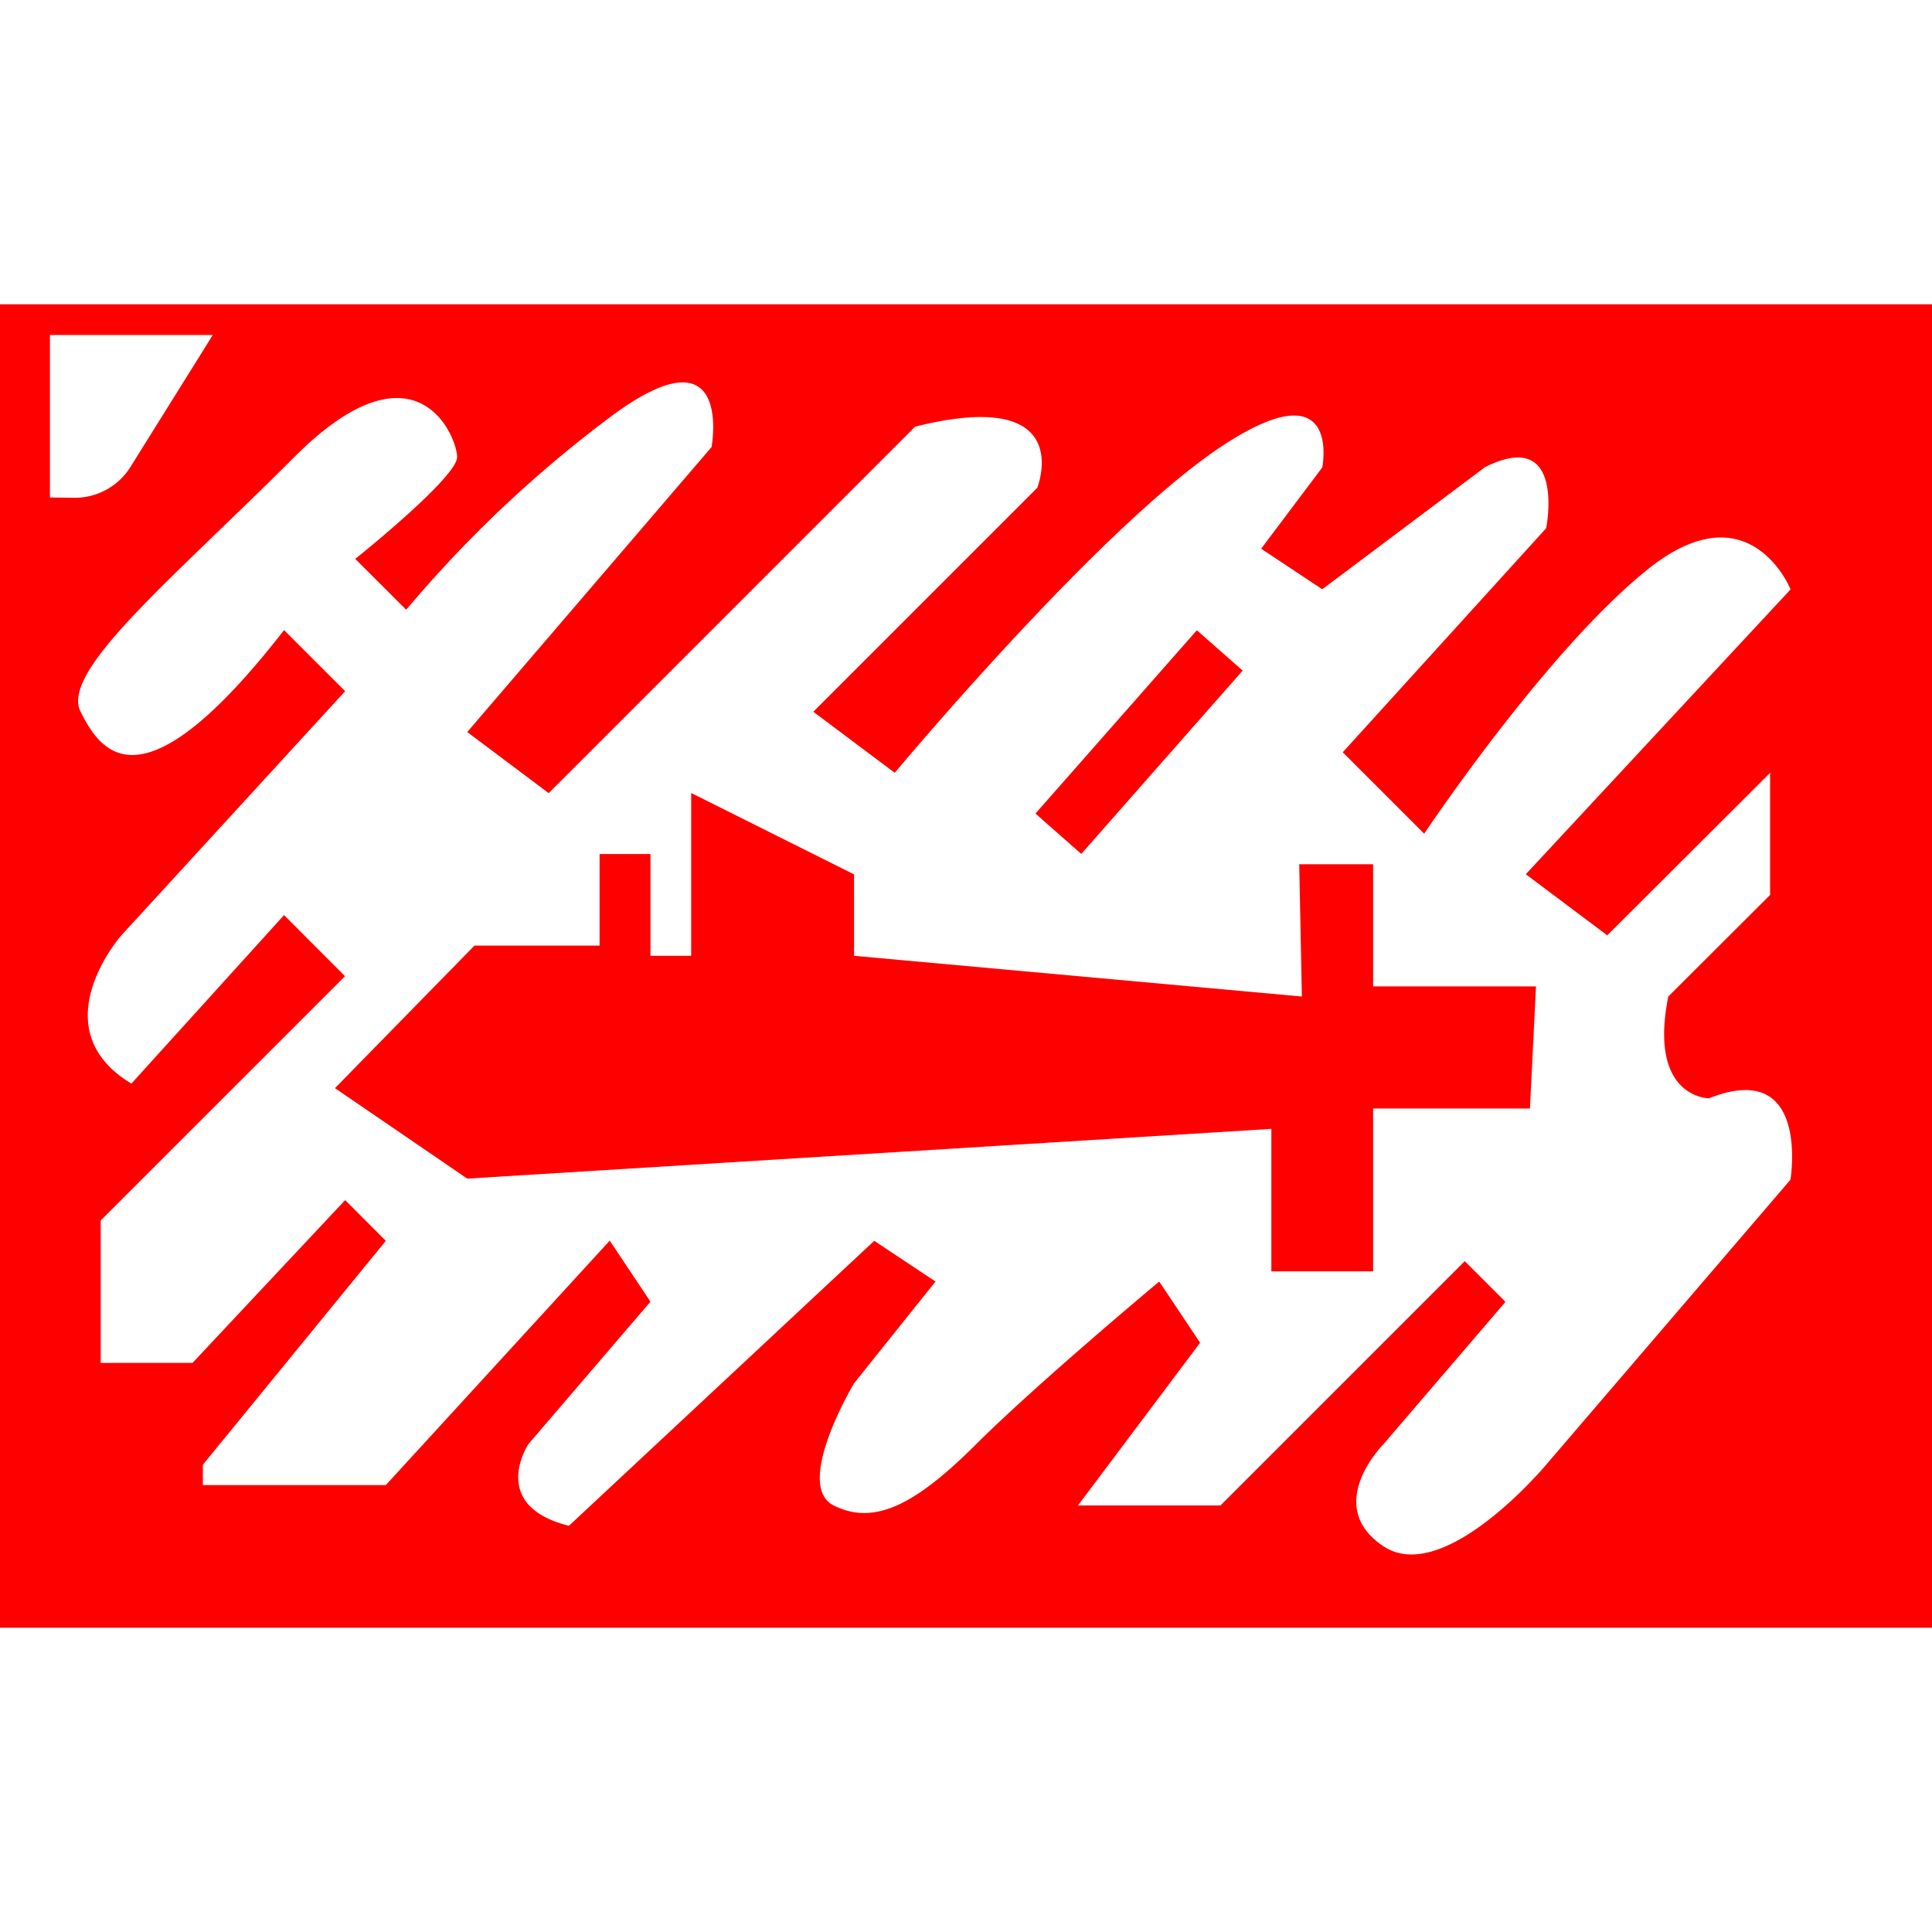 <svg id="图层_1" data-name="图层 1" xmlns="http://www.w3.org/2000/svg" viewBox="0 0 400 400"><defs><style>.cls-1{fill:red;}</style></defs><path class="cls-1" d="M-.19,63V337H400.19V63Zm10.53,40V69.35H44.06L27,96.69a13.57,13.57,0,0,1-11.5,6.37ZM370.69,244.25l-50.57,59S299,328.54,286.4,320.12s0-21.08,0-21.08l25.29-29.5-8.43-8.43-50.58,50.58h-29.5L248.47,278,240,265.33S214.75,286.4,202.11,299,181,315.9,172.61,311.69s4.21-25.29,4.21-25.29l16.86-21.07L181,256.9l-63.21,59C101,311.69,109.39,299,109.39,299l25.28-29.5-8.43-12.64L79.88,307.47H42v-4.21L79.88,256.9l-8.42-8.43L39.85,282.18h-19v-29.5l50.58-50.57L58.81,189.46,27.2,224.35c-19-11.47-2.1-30.67-2.1-30.67L71.46,143.1,58.81,130.46c-29.5,37.93-37.93,25.29-42.14,16.86s19-27.4,44.25-52.68,33.72-4.22,33.72,0-21.08,21.07-21.08,21.07L84.1,126.24a253.89,253.89,0,0,1,42.38-40c25.52-19,20.84,6.32,20.84,6.32l-50.58,59,16.86,12.65,75.86-75.87C223.18,79.88,214.75,101,214.75,101l-46.36,46.36L185.25,160s42.14-50.57,67.43-67.43,21.08,4.21,21.08,4.21L261.11,113.6,273.76,122l33.71-25.29c16.86-8.43,12.65,12.65,12.65,12.65L278,155.75l16.86,16.86s25.29-37.94,46.36-54.79,29.5,4.21,29.5,4.21L315.9,181l16.86,12.65L366.48,160v25.29L345.4,206.32c-4.21,21.07,8.43,21.07,8.43,21.07C374.9,219,370.69,244.25,370.69,244.25Z"/><polygon class="cls-1" points="284.29 178.93 268.99 178.93 269.54 206.32 176.82 197.89 176.82 181.03 143.1 164.18 143.1 197.89 134.67 197.89 134.67 176.82 124.14 176.82 124.14 195.78 98.23 195.78 69.35 225.29 96.74 244.02 263.22 233.72 263.22 263.22 284.29 263.22 284.29 229.5 316.76 229.5 318.01 204.22 284.29 204.22 284.29 178.93"/><rect class="cls-1" x="210.54" y="147.32" width="50.57" height="12.64" transform="translate(-35.32 229.12) rotate(-48.64)"/></svg>